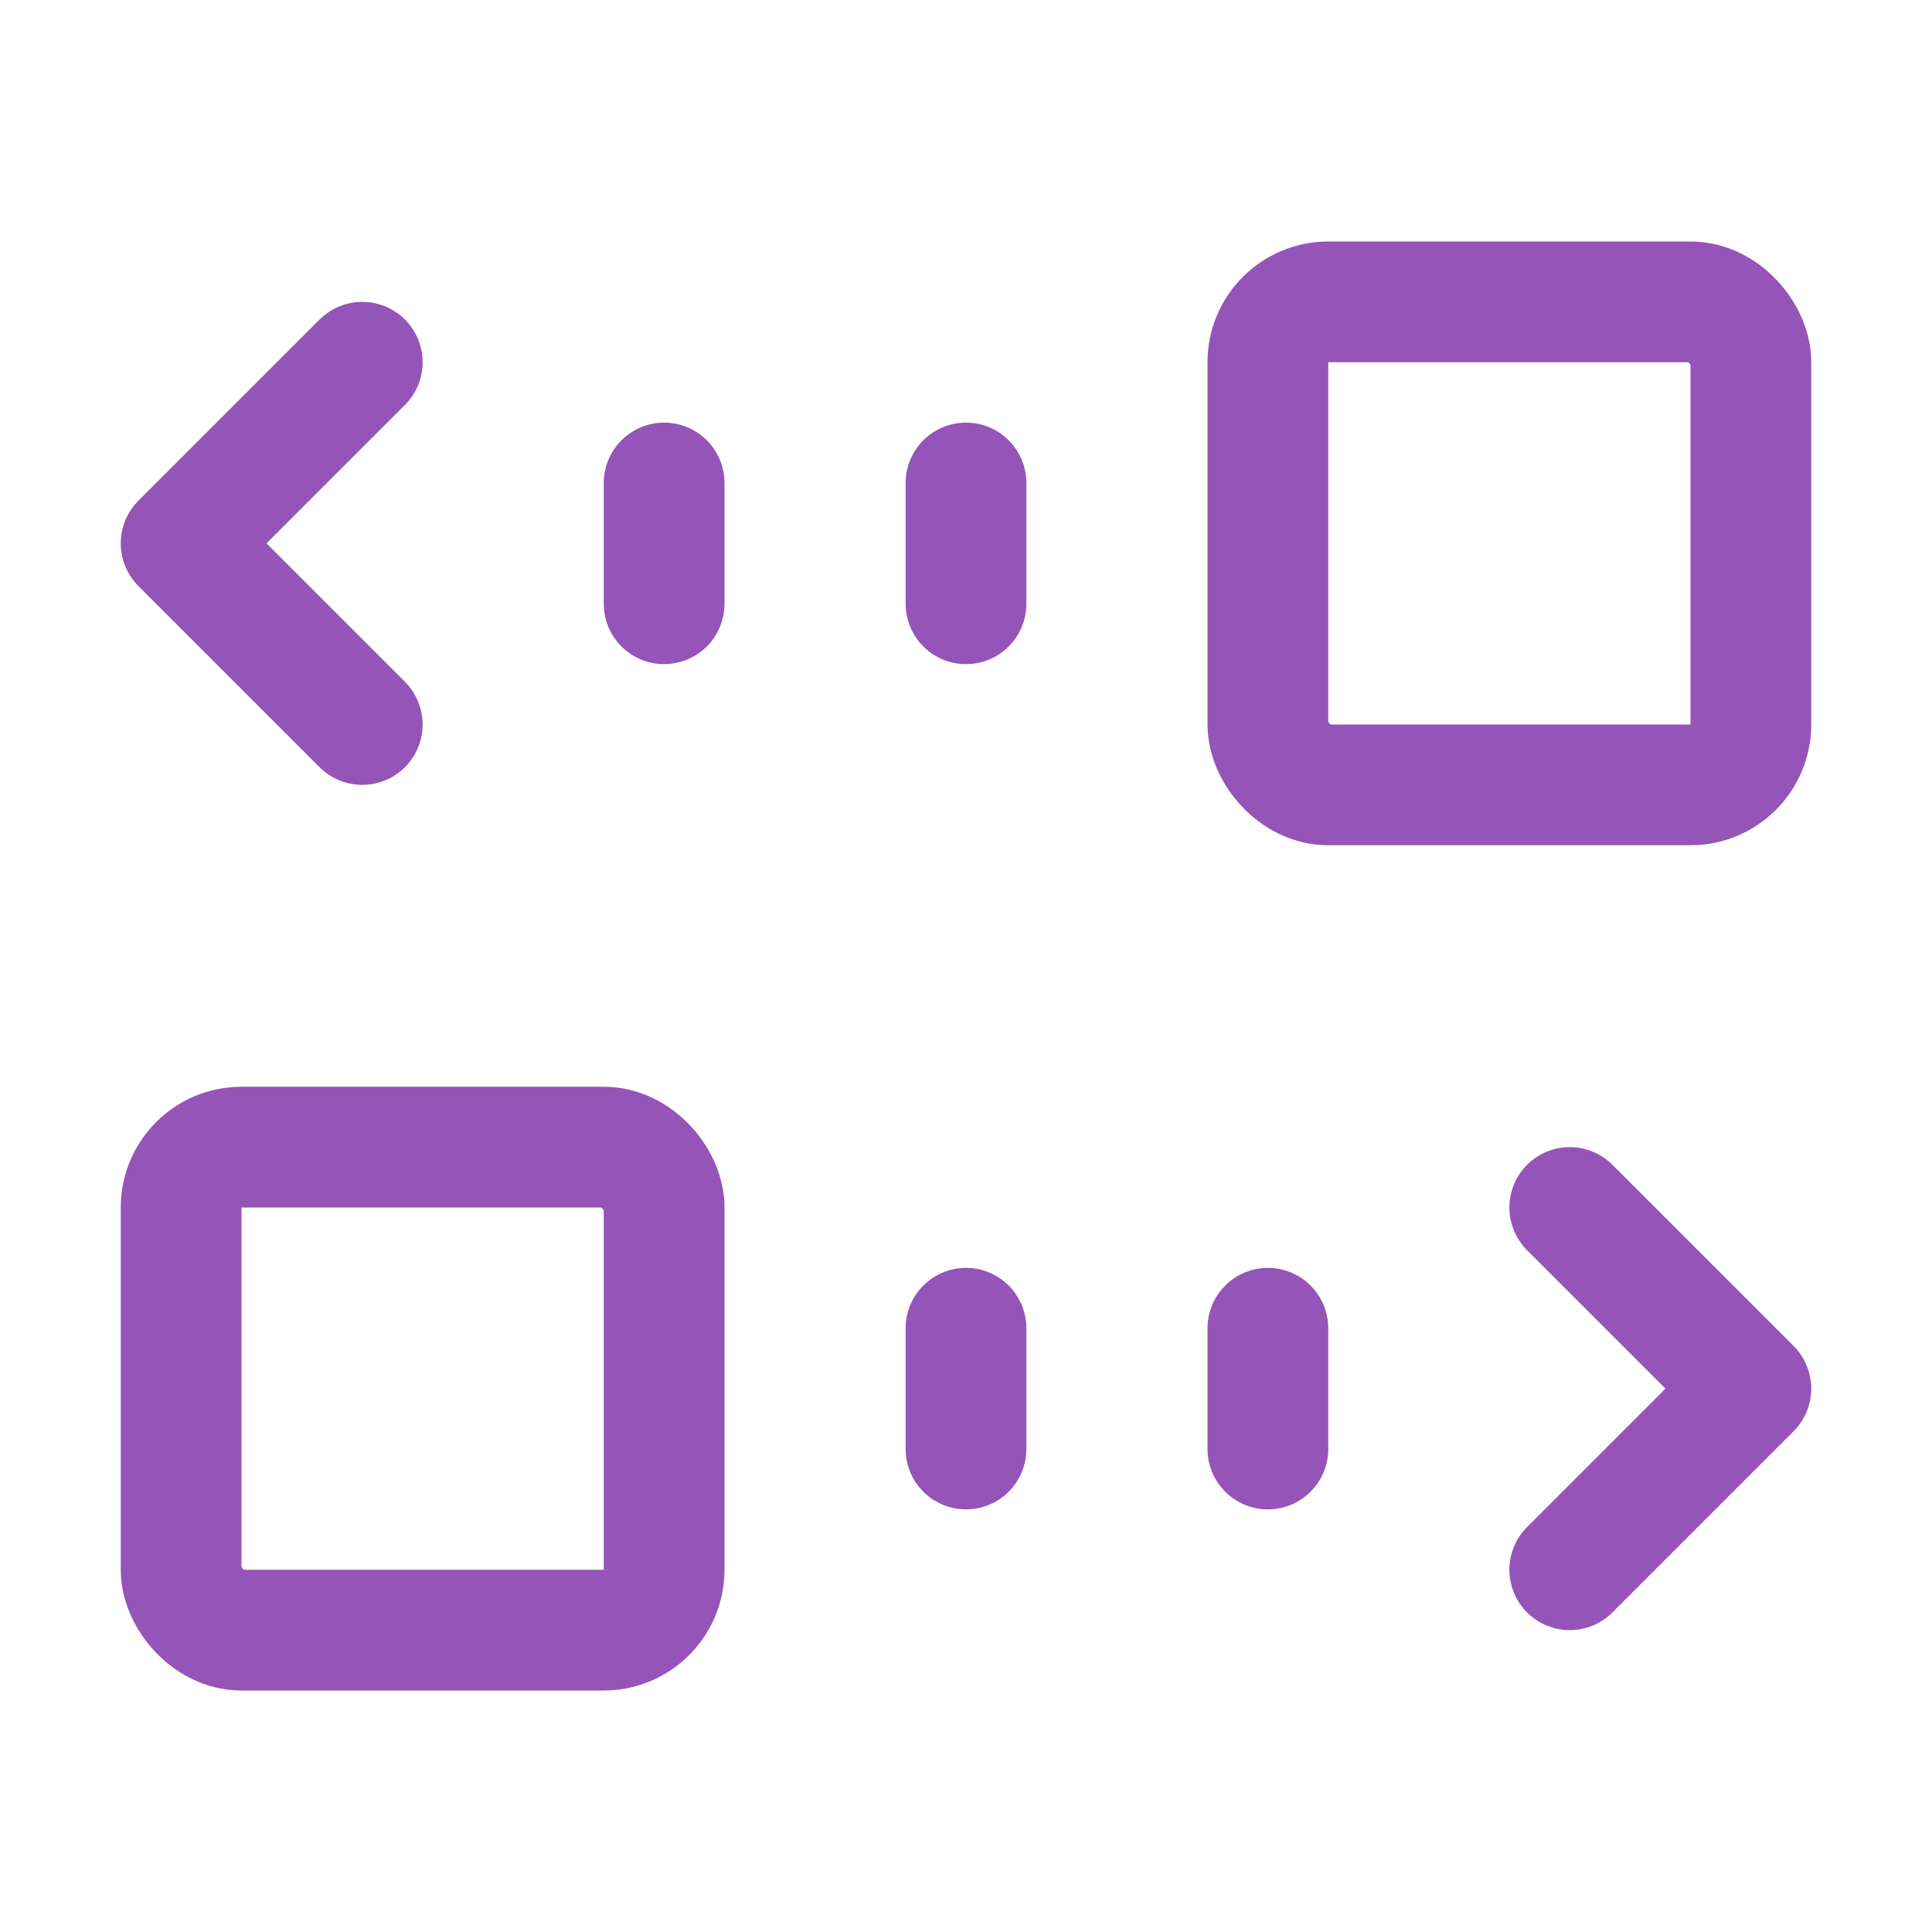 <svg width="32" height="32" viewBox="0 0 32 32" fill="none" xmlns="http://www.w3.org/2000/svg">
<rect x="21" y="5" width="8" height="8" rx="1" stroke="#9554B8" stroke-width="2"/>
<rect x="11" y="27" width="8" height="8" rx="1" transform="rotate(-180 11 27)" stroke="#9554B8" stroke-width="2"/>
<path d="M6 6L3 9L6 12" stroke="#9554B8" stroke-width="2" stroke-linecap="round" stroke-linejoin="round"/>
<path d="M26 26L29 23L26 20" stroke="#9554B8" stroke-width="2" stroke-linecap="round" stroke-linejoin="round"/>
<line x1="11" y1="8" x2="11" y2="10" stroke="#9554B8" stroke-width="2" stroke-linecap="round" stroke-linejoin="round"/>
<line x1="21" y1="24" x2="21" y2="22" stroke="#9554B8" stroke-width="2" stroke-linecap="round" stroke-linejoin="round"/>
<line x1="16" y1="8" x2="16" y2="10" stroke="#9554B8" stroke-width="2" stroke-linecap="round" stroke-linejoin="round"/>
<line x1="16" y1="24" x2="16" y2="22" stroke="#9554B8" stroke-width="2" stroke-linecap="round" stroke-linejoin="round"/>
</svg>
